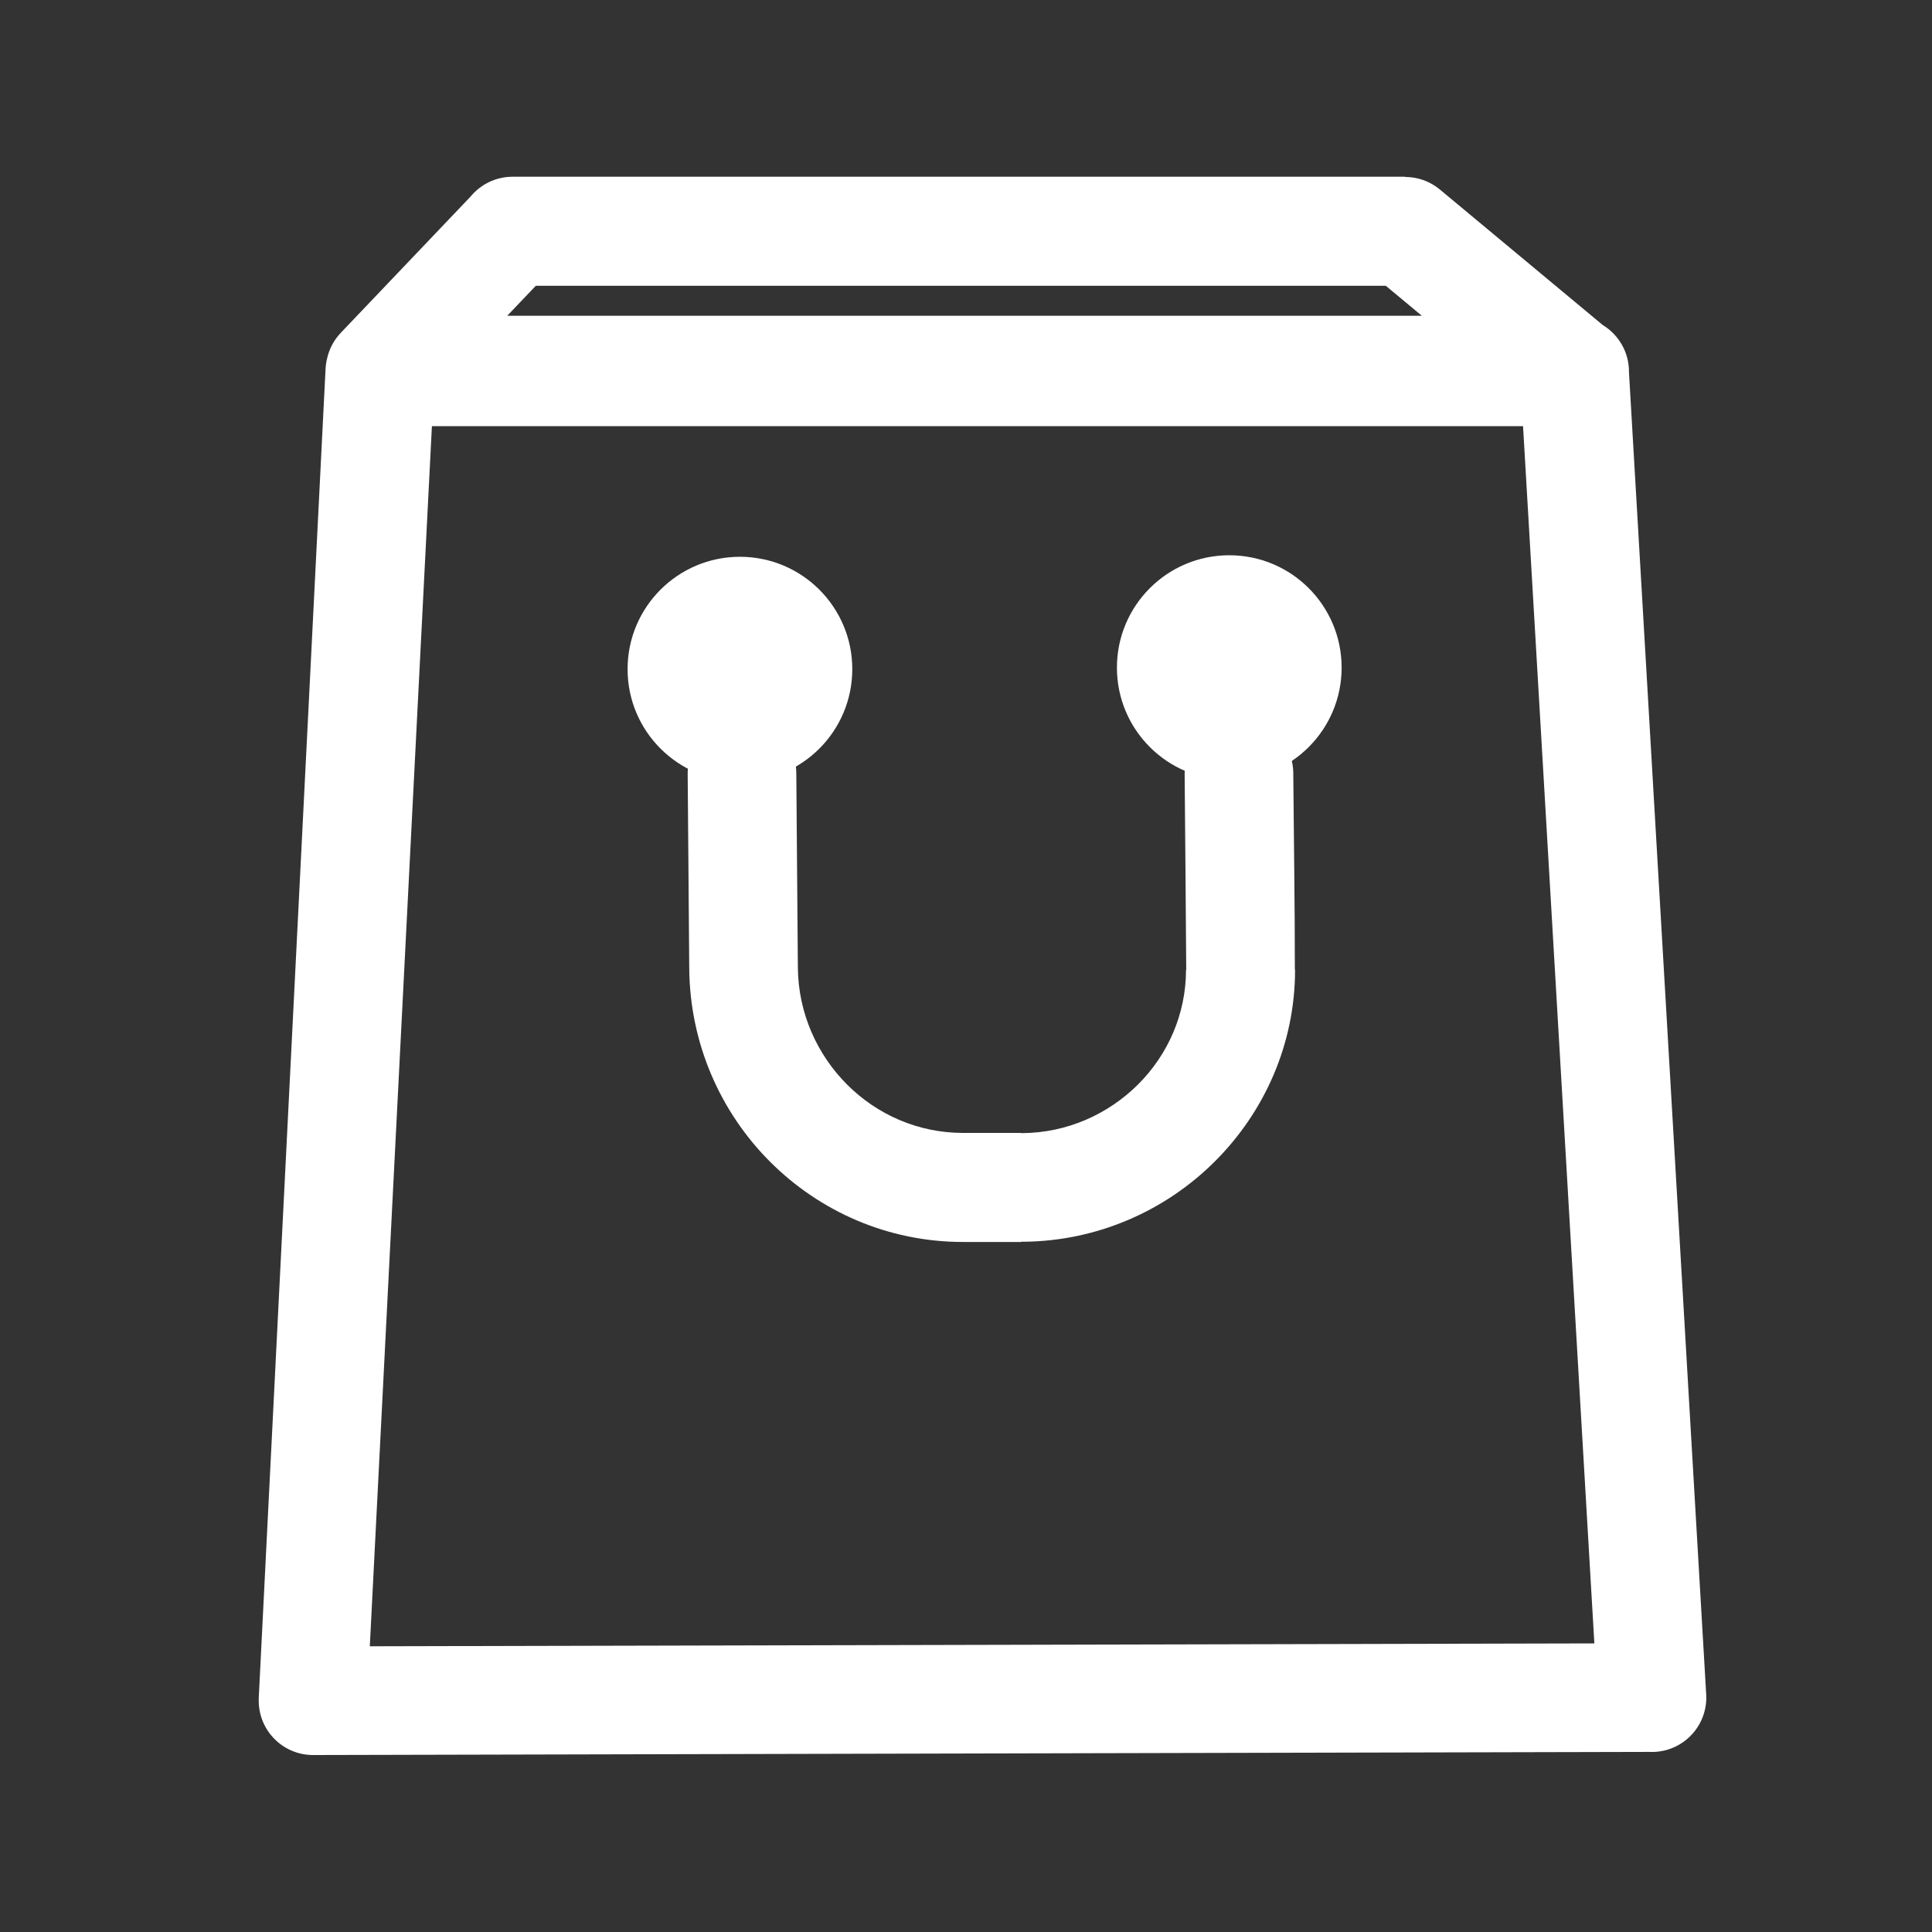 <?xml version="1.0" encoding="UTF-8"?>
<!DOCTYPE svg PUBLIC "-//W3C//DTD SVG 1.1//EN" "http://www.w3.org/Graphics/SVG/1.1/DTD/svg11.dtd">
<!-- Creator: CorelDRAW 2020 (64-Bit) -->
<svg xmlns="http://www.w3.org/2000/svg" xml:space="preserve" width="50mm" height="50mm" version="1.1" style="shape-rendering:geometricPrecision; text-rendering:geometricPrecision; image-rendering:optimizeQuality; fill-rule:evenodd; clip-rule:evenodd"
viewBox="0 0 5000 5000"
 xmlns:xlink="http://www.w3.org/1999/xlink"
 xmlns:xodm="http://www.corel.com/coreldraw/odm/2003">
 <rect x="0" y="0" width="5000" height="5000" fill="#333333" stroke="none"/>
 <defs>
  <style type="text/css">
   <![CDATA[
    .fil0 {fill:white}
    .fil1 {fill:white;fill-rule:nonzero}
   ]]>
  </style>
 </defs>
 <g id="Слой_x0020_1">
  <path class="fil0" d="M1914.93 1440.95c160.6,0 290.78,130.17 290.78,290.76 0,160.6 -130.18,290.78 -290.78,290.78 -160.58,0 -290.76,-130.18 -290.76,-290.78 0,-160.59 130.18,-290.76 290.76,-290.76z"/>
  <path class="fil0" d="M3181.36 1437c160.59,0 290.77,130.18 290.77,290.78 0,160.59 -130.18,290.76 -290.77,290.76 -160.6,0 -290.77,-130.17 -290.77,-290.76 0,-160.6 130.17,-290.78 290.77,-290.78z"/>
  <path class="fil1" d="M3065.87 2003.08c-0.6,-77.62 61.84,-141.06 139.46,-141.66 77.62,-0.6 141.06,61.84 141.66,139.46 1.37,169.42 4.1,339.36 4.1,508.72l0.55 0c0,193.13 -79.74,368.69 -207.81,496.38 -127.24,126.87 -302.86,206.12 -495.66,207.66l-5.7 0.02 0 0.55 -150.11 0c-194.92,0 -371.28,-79.48 -499.37,-207.57 -127.92,-127.92 -207.65,-305.12 -209.23,-500.46l-4.05 -503.1c-0.6,-77.62 61.84,-141.06 139.46,-141.66 77.62,-0.6 141.06,61.84 141.66,139.46l4.05 503.1c0.95,117.69 49.6,225.07 127.65,303.12 77.07,77.07 182.98,124.89 299.83,124.89l150.11 0 0 0.55 3.5 -0.02c116.03,-0.93 222.16,-49.05 299.42,-126.08 76.43,-76.21 124.03,-181.18 124.03,-296.84l0.55 0c-1.03,-168.83 -2.73,-337.69 -4.1,-506.52zm-1753.17 -1185.84l2367.03 0 -93.3 -77.63 -2199.78 0 -73.95 77.63zm2413.69 -326.78l421.59 350.8c40.66,24.77 67.82,69.52 67.82,120.61l-0.02 1.68 199.88 3422.06c4.26,77.62 -55.22,144.02 -132.84,148.28 -5.11,0.28 -10.18,0.28 -15.18,0.02l-3457.48 8.1c-77.62,0 -140.56,-62.94 -140.56,-140.56l0.14 -6.05 -0.14 -0.01 172.88 -3439.58c0.41,-9.61 1.79,-18.96 4.02,-27.95 5.34,-24.19 17.13,-47.27 35.44,-66.52l335.82 -352.54c25.88,-31.4 65.07,-51.41 108.93,-51.41l2309.85 0 0 0.6c31.7,-0.02 63.58,10.62 89.85,32.47zm215.25 612.52l-2823.87 0 -160.7 3157.57 3169.14 -7.43 -184.57 -3150.14z"/>
 </g>
</svg>
